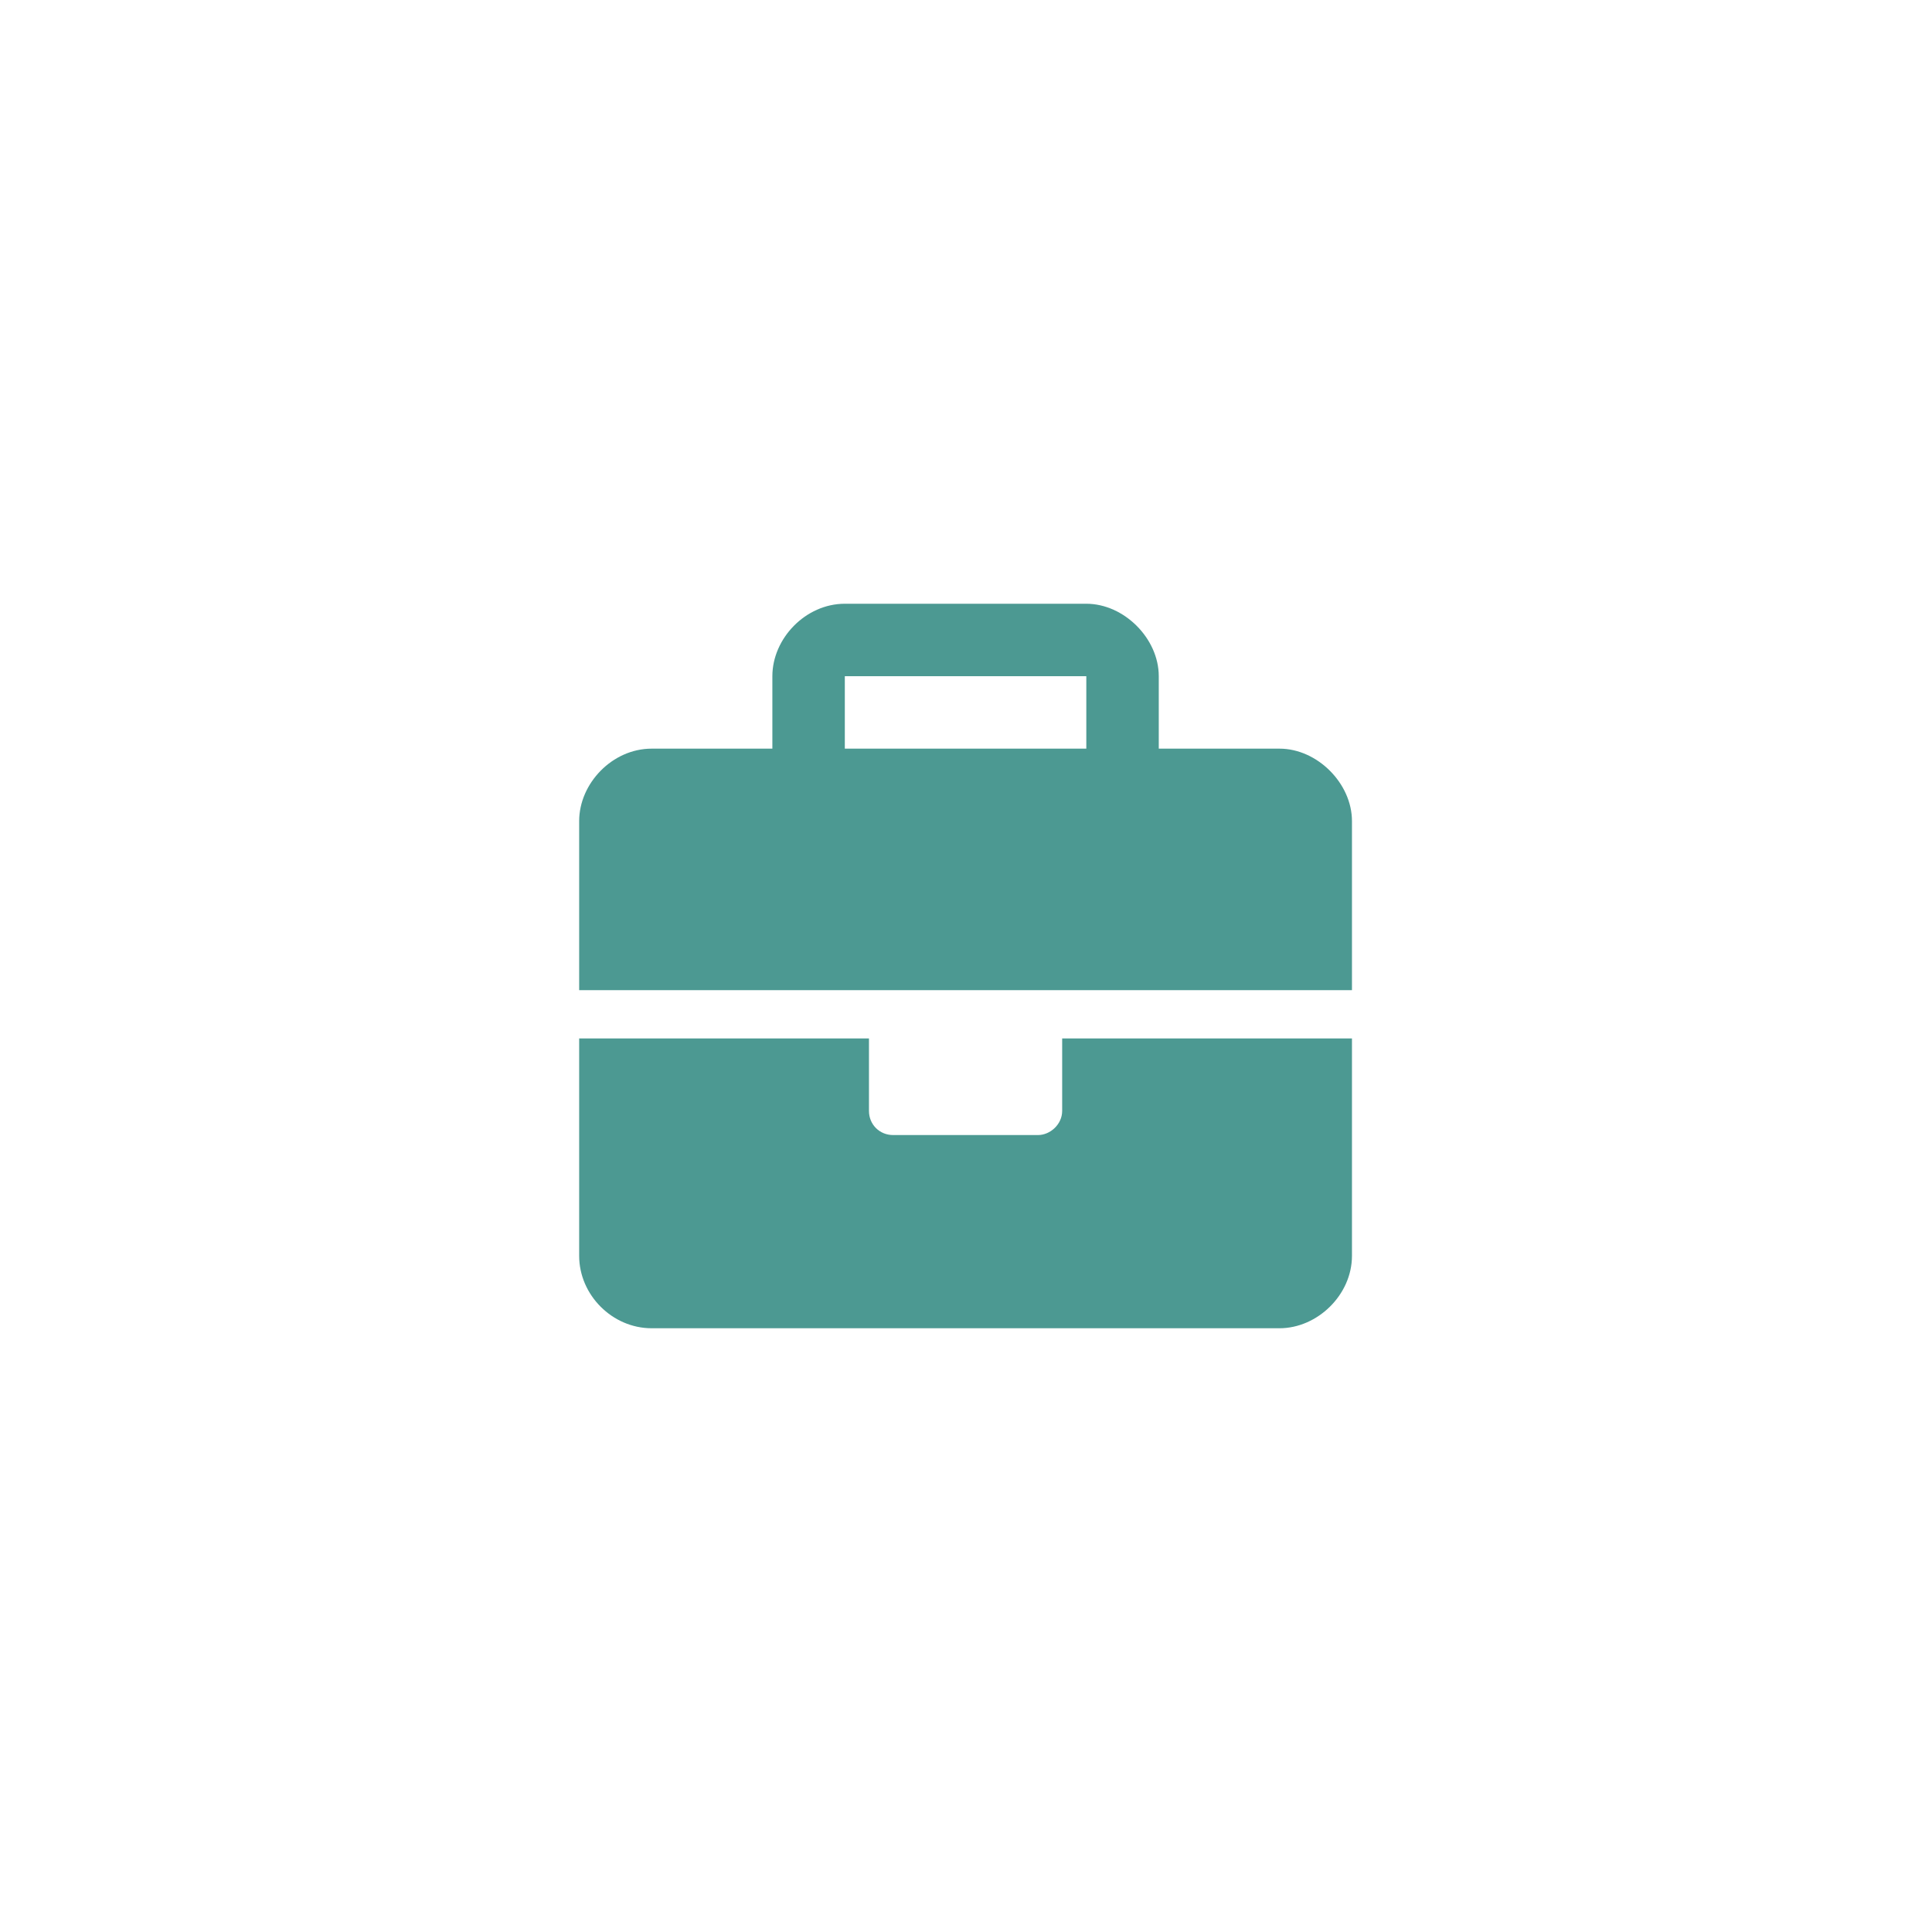 <svg width="40" height="40" viewBox="0 0 40 40" fill="none" xmlns="http://www.w3.org/2000/svg">
<path d="M21.991 23V21.5H27.991V26C27.991 26.812 27.272 27.5 26.491 27.5H13.491C12.678 27.5 11.991 26.812 11.991 26V21.5H17.991V23C17.991 23.281 18.209 23.5 18.491 23.5H21.491C21.741 23.5 21.991 23.281 21.991 23ZM26.491 15.5C27.272 15.5 27.991 16.219 27.991 17V20.5H11.991V17C11.991 16.219 12.678 15.5 13.491 15.5H15.991V14C15.991 13.219 16.678 12.5 17.491 12.5H22.491C23.272 12.5 23.991 13.219 23.991 14V15.5H26.491ZM22.491 15.5V14H17.491V15.5H22.491Z" fill="#4C9992"/>
</svg>
